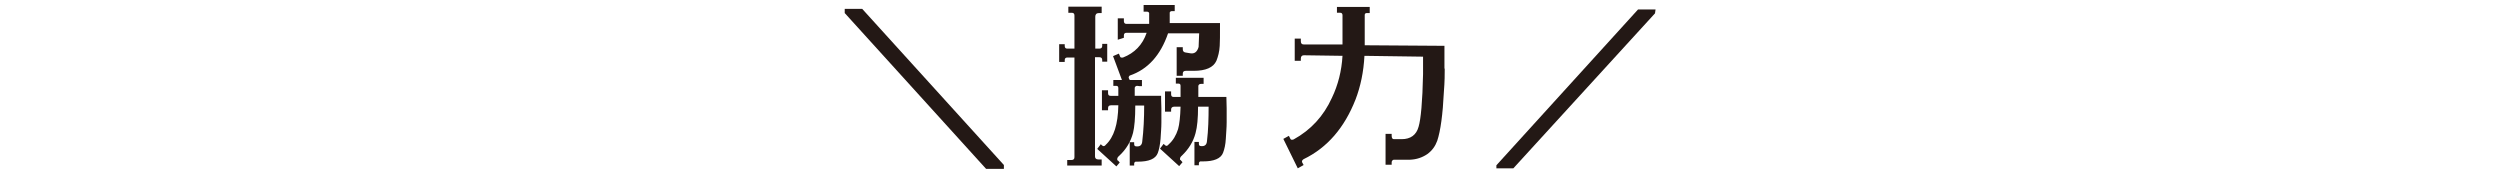 <?xml version="1.0" encoding="UTF-8"?>
<svg xmlns="http://www.w3.org/2000/svg" version="1.1" viewBox="0 0 900 62.6">
  <defs>
    <style>
      .cls-1 {
        fill: #231815;
      }
    </style>
  </defs>
  <!-- Generator: Adobe Illustrator 28.7.9, SVG Export Plug-In . SVG Version: 1.2.0 Build 218)  -->
  <g>
    <g id="_レイヤー_1" data-name="レイヤー_1">
      <g>
        <path class="cls-1" d="M304.1,4.7v-1.5h6.3l51,56.2v1.4c.1,0-6.4,0-6.4,0l-50.9-56.1Z"/>
        <path class="cls-1" d="M384.2,59.7v-2.1h1.5c.7,0,1.1-.3,1.1-1V20.7h-2.5c-.7,0-1,.3-1,1v.6h-2v-6.4h2v.6c0,.7.3,1,.9,1h2.6V5.6c0-.7-.3-1-1-1h-1.2v-2.2h12v2.3h-1c-.9,0-1.3.5-1.3,1.3v11.5h1.5c.6,0,1-.3,1-1v-.7h1.8v6.4h-1.8v-.6c0-.7-.4-1-1-1h-1.6v35.7c0,.7.4,1.1,1.2,1.1h1.2v2.2h-12.4ZM409.4,30.9c-.5,0-.8.3-.9.7v2.9h9.5c0,.4,0,1.9.1,4.5,0,1.9,0,3.6,0,5.1,0,2-.2,3.9-.3,5.9-.2,2.1-.5,3.8-1,5.1-.8,2.1-3.2,3.1-7.2,3.1h-.8c-.3.1-.5.4-.5.7v.7h-1.6v-8.4h1.6v.7c0,.6.3.8.9.8h.3c1,0,1.6-.6,1.7-1.7.5-4.1.7-8.5.7-13h-3.2c0,4.5-.3,7.8-.8,9.8-.8,3.1-2.4,5.9-5,8.3-.5.4-.7.8-.7,1.2s0,.4.3.5l.6.7-1.2,1.4-6.9-6.3,1.3-1.7c.4.5.8.7,1,.7s.5-.1.8-.5c2.9-2.7,4.4-7.4,4.5-14.2h-2.6c-.7,0-1.1.3-1.1,1v.8h-2.2v-7.2h2.2v1c0,.7.3,1,.9,1h2.8v-2.8c0-.6-.3-.8-.8-.8h-1v-2.1h3.1l-3.2-8.6,2.1-.9.5,1.2c.1.2.5.3,1,.2,4.1-1.6,7-4.5,8.5-8.9h-7.2c-.7,0-1,.3-1,1v.8l-2.2.7v-7.7h2.2v1c0,.6.3,1,.9,1h8.2c0-.3,0-.8,0-1.6,0-.3,0-1.1,0-2.3-.1-.3-.4-.5-.8-.5h-1.2V1.8h11.2v2.2h-1c-.4,0-.7.2-.8.5,0,.9,0,2.1,0,3.8h18.1c0,4.4,0,7.1-.1,8.2-.1,2.1-.6,3.9-1.2,5.4-1.1,2.4-3.8,3.6-8.2,3.6h-2.8c-.7,0-1.1.3-1.1,1v.8h-2.2v-10.3h2.2v.7c0,.7.3,1.1,1,1.2l1.8.3c1.4.2,2.4-.5,2.9-2.3l.2-4.9h-11.2c-2.7,7.9-7.3,13-13.8,15.2-.3.3-.5.6-.3,1l.3.6h4.4v2.2h-1ZM432.1,58.1c-.3.1-.5.4-.5.7v.7h-1.6v-8.4h1.6v.7c0,.6.3.8.9.8h.3c1,0,1.6-.6,1.7-1.7.5-4.1.6-8.3.6-12.5h-3.8c0,4.2-.3,7.3-.9,9.5-.8,3.1-2.5,5.8-4.9,8.1-.5.4-.7.8-.7,1.2s.1.4.3.5l.6.7-1.2,1.4-6.9-6.3,1.3-1.7c.5.5.8.7,1,.7s.5-.1.8-.5c1.6-1.4,2.7-3.3,3.4-5.5.5-1.8.8-4.5.9-8.1h-2.3c-.7,0-1.1.4-1.1,1v.8h-2.2v-7.3h2.2v1c0,.7.3,1,.9,1h2.5v-4c0-.5-.2-.8-.7-.8h-1v-2.1h10v2.2h-1c-.5,0-.8.3-.9.7v4h10.1c0-.1.1,4.2.1,4.2,0,1.8,0,3.4,0,4.9,0,2-.2,3.9-.3,5.9-.1,2.1-.5,3.8-1,5.1-.8,2.1-3.3,3.1-7.2,3.1h-.8Z"/>
        <path class="cls-1" d="M520.1,24.7c0,1.9,0,4.7-.3,8.3-.4,8.2-1.2,14.1-2.4,17.7-.7,1.9-1.8,3.5-3.6,4.8-1.8,1.2-3.8,1.9-6.2,2-1.1,0-3.1,0-5.9,0-.5.2-.7.5-.7,1v.8h-2.2v-11.1h2.2v.7c0,.8.3,1.2.8,1.2h2.8c3.2,0,5.3-1.5,6.1-4.5.8-2.7,1.4-9,1.6-18.9v-6.3l-21.1-.3c-.3,5.8-1.4,11-3.2,15.7-4,10.2-10.2,17.4-18.7,21.5-.6.4-.7.8-.5,1.2l.5.9-2.1,1.2-5.2-10.6,2-1.1.5,1c.2.5.6.5,1.2.3,6.2-3.4,10.8-8.4,13.8-15,2.2-4.6,3.5-9.7,3.8-15.1l-13.9-.2c-.7,0-1.1.4-1.1,1.2v.8h-2.2v-8h2.2v.9c0,.8.3,1.2,1,1.2h14c0,.1,0-10.5,0-10.5,0-.6-.3-.9-.8-.9h-1.2v-2.1h11.8v2.2h-1c-.5,0-.8.2-.8.7v10.9l28.7.2v8.2Z"/>
        <path class="cls-1" d="M544.7,60.6h-6v-1.1l51-56.1h6.3l-.2,1.4-51,55.8Z"/>
      </g>
    </g>
  </g>
</svg>